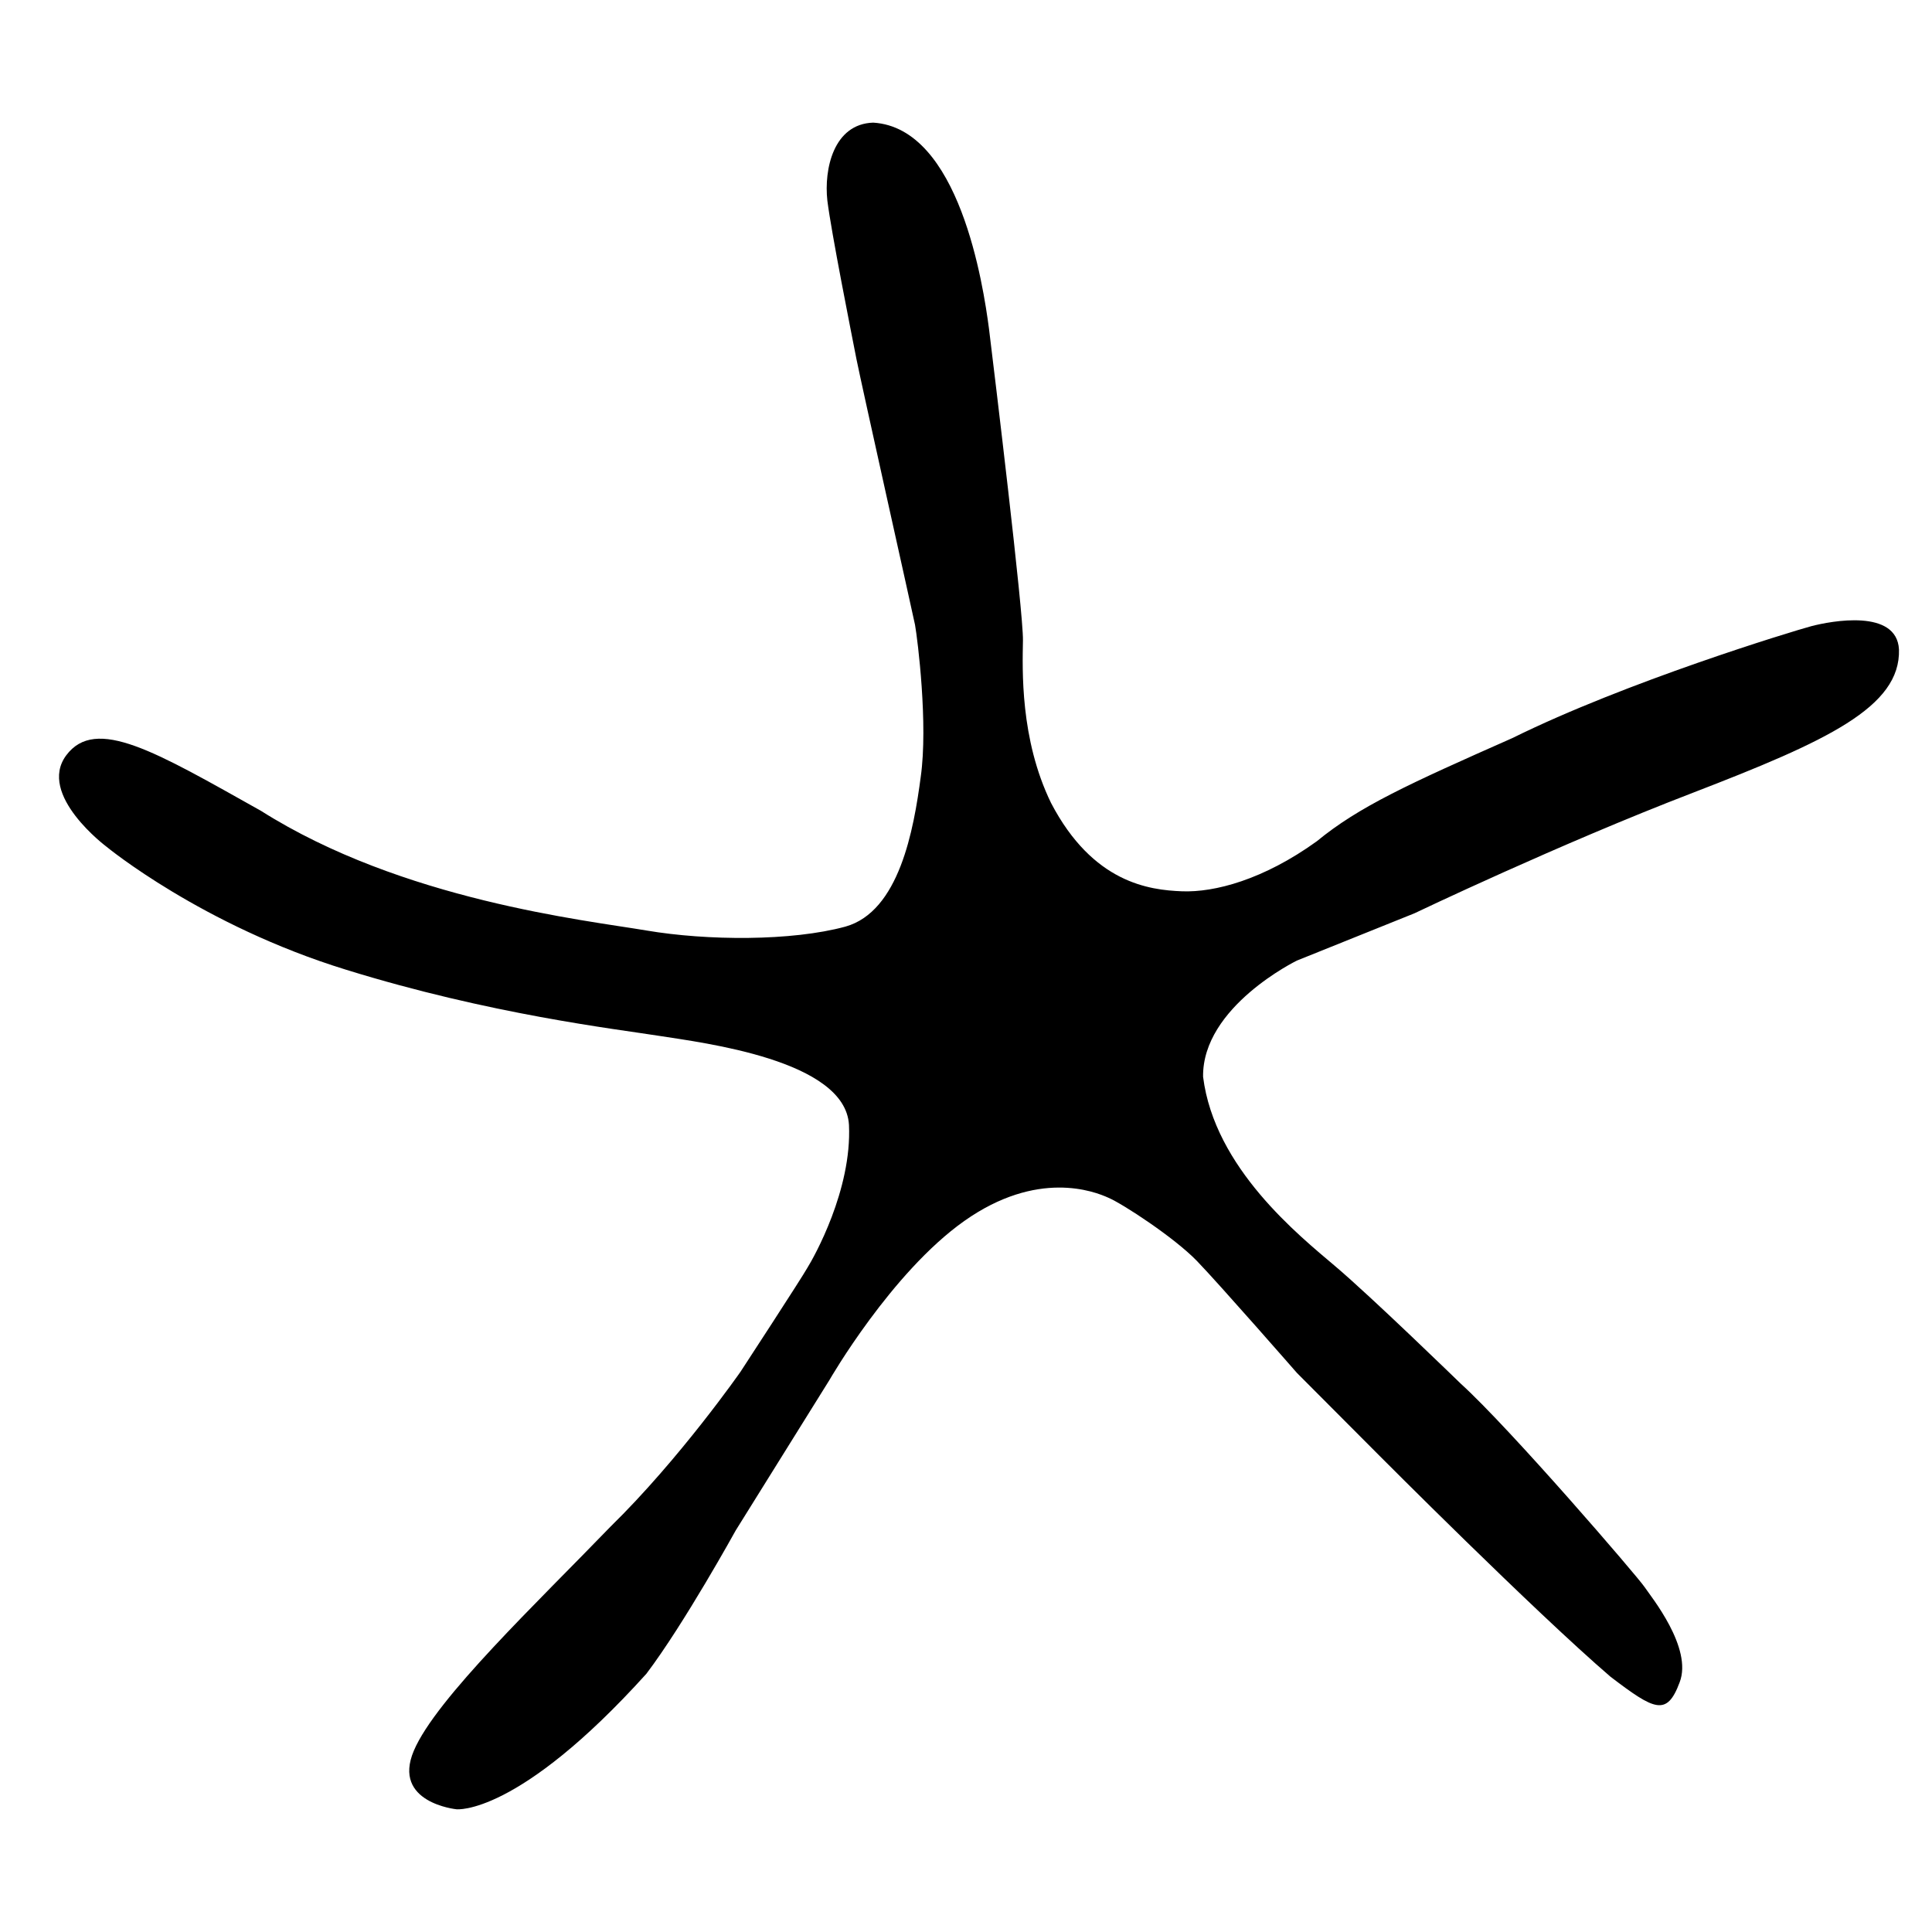<svg width="21" height="21" viewBox="0 0 21 21" fill="none" xmlns="http://www.w3.org/2000/svg">
<g clip-path="url(#clip0_61_375)">
<path d="M8.993 2.18C9.036 2.526 9.252 3.611 9.309 3.902C9.367 4.192 9.912 6.629 9.946 6.792C9.975 6.956 10.089 7.873 10.008 8.444C9.932 9.019 9.774 9.908 9.189 10.072C8.605 10.231 7.686 10.226 7.026 10.114C6.365 10.002 4.373 9.786 2.836 8.813C1.692 8.172 1.041 7.78 0.72 8.21C0.4 8.64 1.161 9.206 1.161 9.206C1.161 9.206 2.195 10.058 3.76 10.54C5.326 11.026 6.695 11.185 7.169 11.26C7.643 11.335 9.189 11.522 9.228 12.228C9.261 12.935 8.845 13.669 8.778 13.777C8.716 13.889 8.05 14.909 8.05 14.909C8.05 14.909 7.389 15.858 6.633 16.597C5.848 17.411 4.737 18.464 4.498 19.03C4.258 19.596 4.962 19.666 4.962 19.666C4.962 19.666 5.628 19.741 7.026 18.193C7.437 17.65 7.997 16.635 7.997 16.635L9.017 14.998C9.017 14.998 9.687 13.833 10.482 13.271C11.277 12.71 11.894 12.949 12.048 13.019C12.201 13.084 12.761 13.449 13.01 13.706C13.259 13.964 14.097 14.923 14.097 14.923L14.992 15.821C14.992 15.821 16.668 17.505 17.505 18.225C17.984 18.59 18.118 18.66 18.257 18.286C18.401 17.912 17.946 17.355 17.874 17.248C17.802 17.14 16.419 15.531 15.878 15.04C15.878 15.04 14.906 14.095 14.513 13.763C14.121 13.43 13.201 12.696 13.077 11.704C13.067 10.942 14.097 10.441 14.097 10.441L15.375 9.927C15.375 9.927 16.95 9.174 18.401 8.617C19.856 8.056 20.66 7.686 20.641 7.059C20.617 6.615 19.904 6.75 19.689 6.806C19.478 6.863 17.678 7.41 16.438 8.023C15.308 8.523 14.772 8.767 14.312 9.145C13.733 9.562 13.201 9.702 12.847 9.688C12.493 9.674 11.88 9.599 11.425 8.729C11.085 8.032 11.114 7.27 11.119 6.961C11.124 6.652 10.808 4.047 10.75 3.574C10.688 3.102 10.429 1.389 9.491 1.333C9.06 1.347 8.955 1.839 8.993 2.18Z" fill="black"/>
</g>
<defs>
<clipPath id="clip0_61_375">
<rect width="20" height="20" fill="white" transform="translate(0.642 0.5)"/>
</clipPath>
</defs>
</svg>
